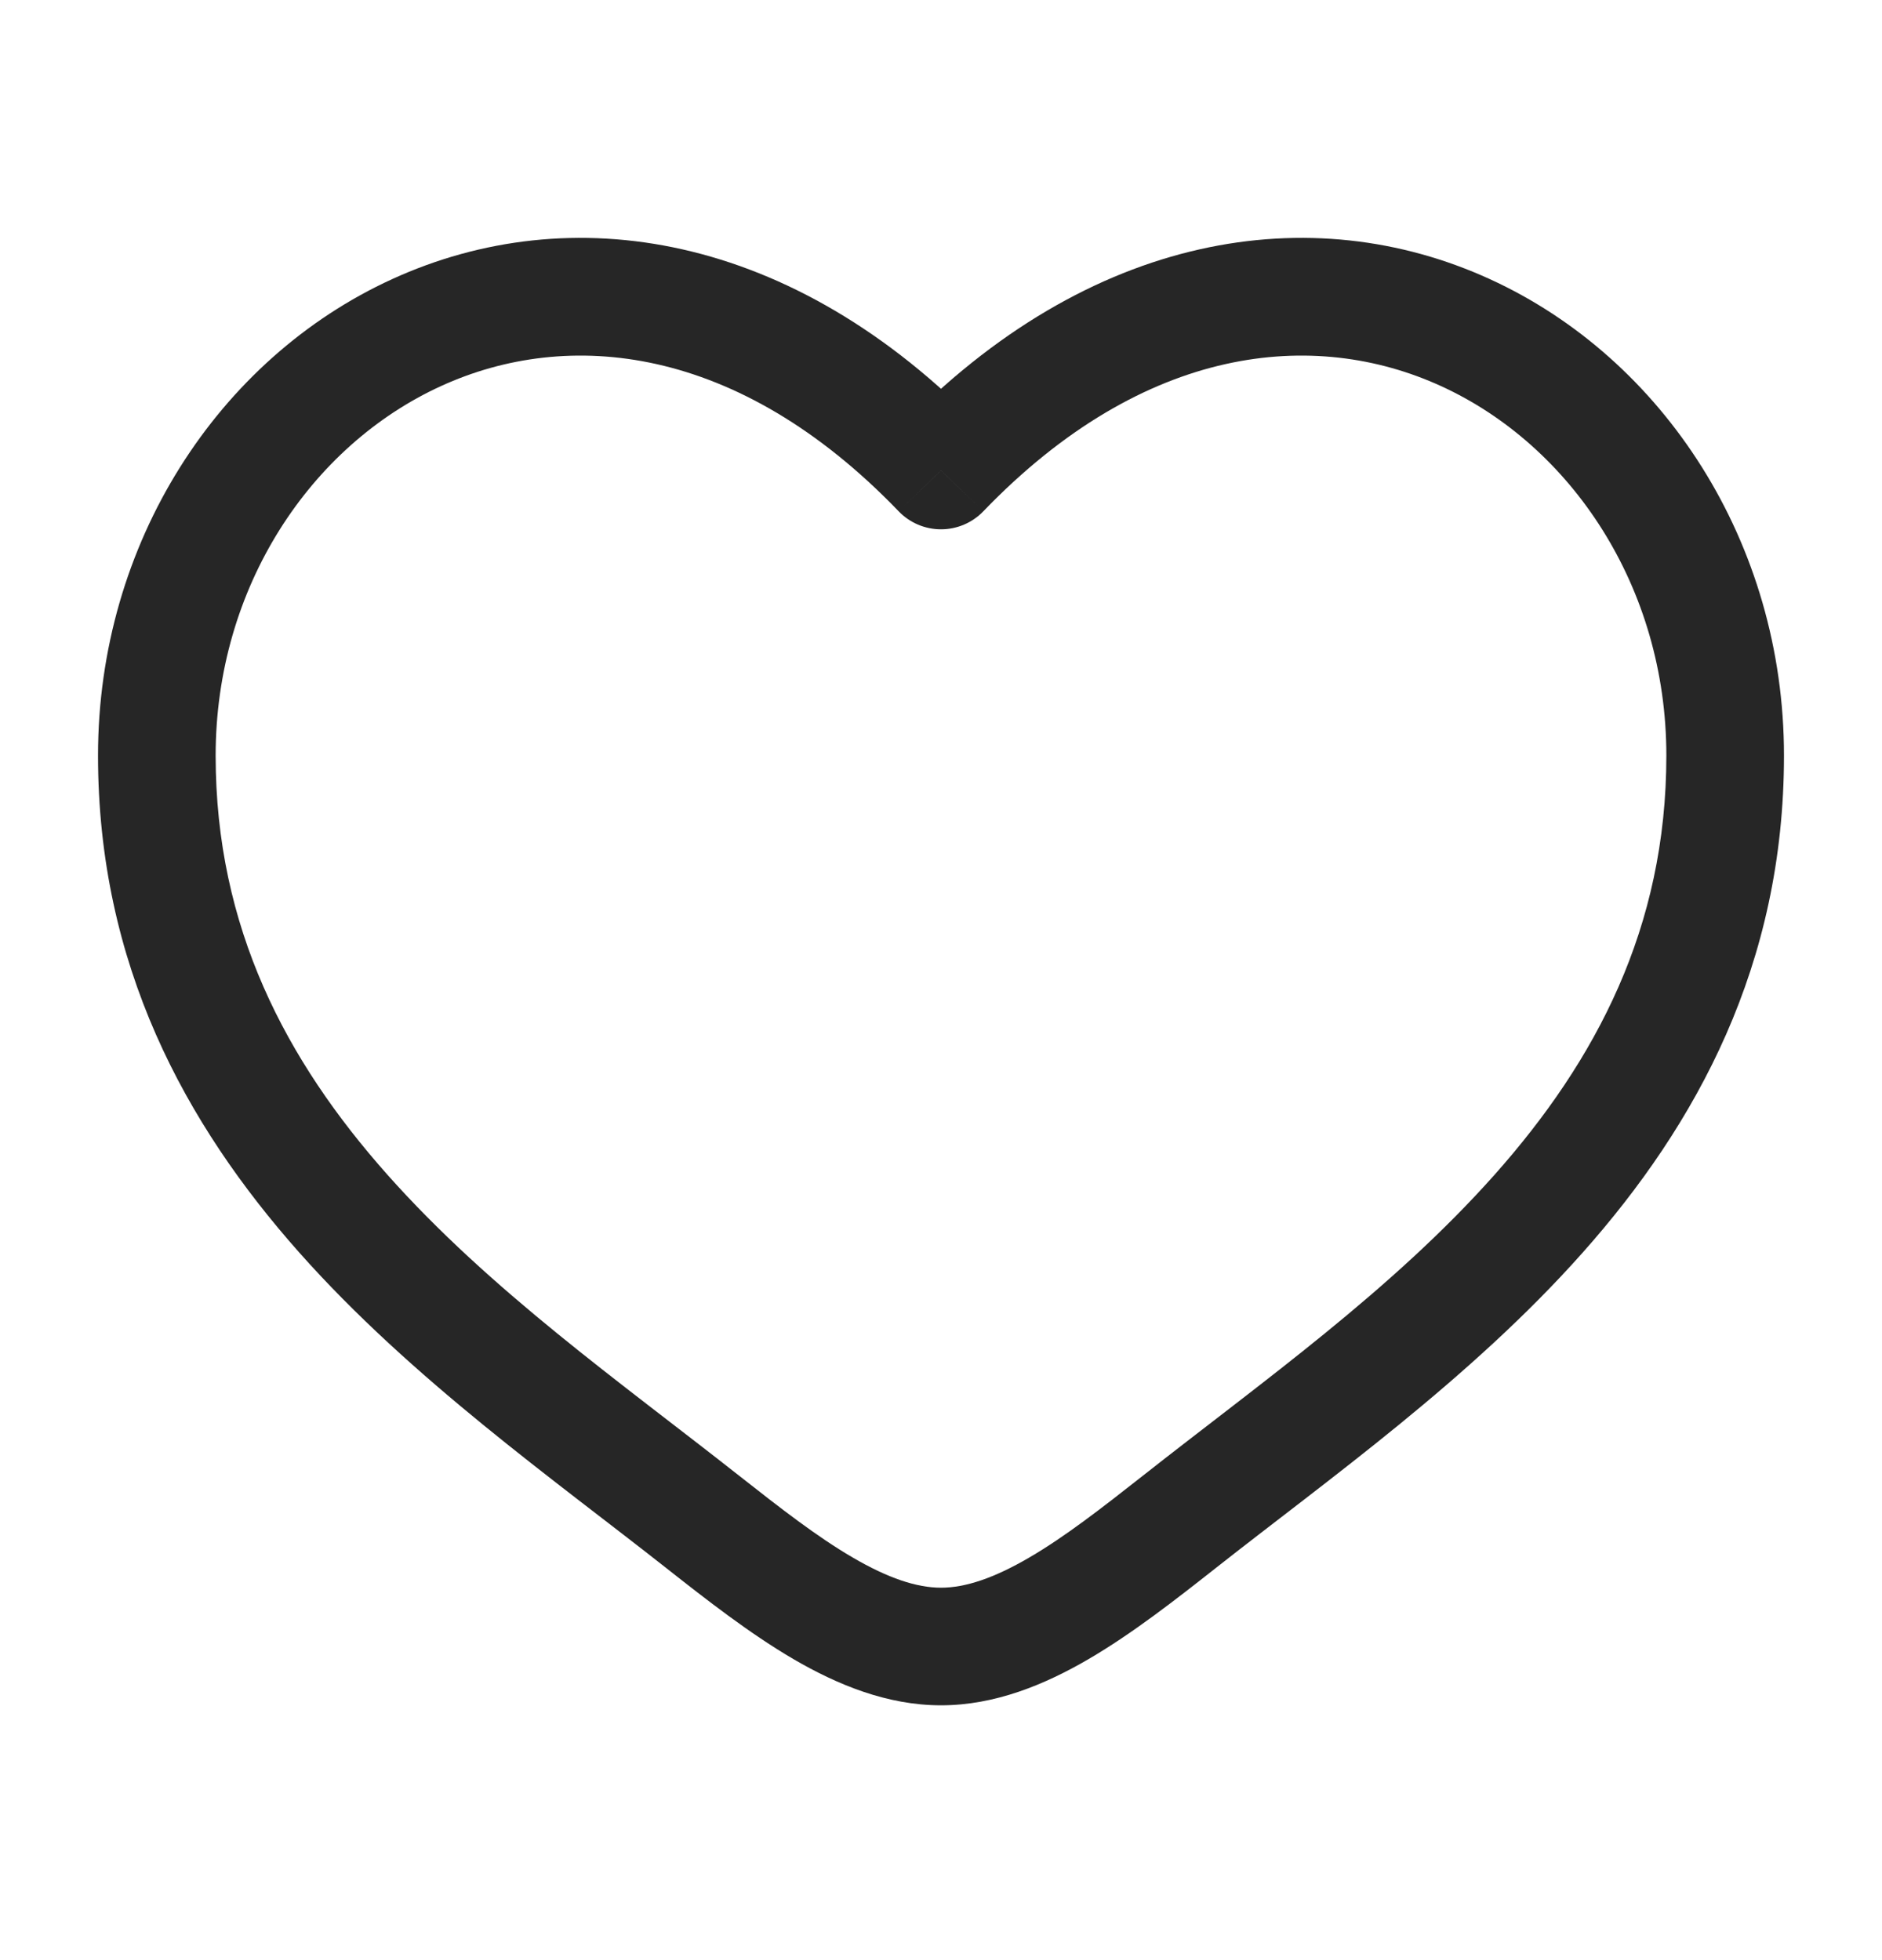 <svg width="24" height="25" viewBox="0 0 24 25" fill="none" xmlns="http://www.w3.org/2000/svg">
<path d="M8.962 19.411L9.426 18.822L8.962 19.411ZM12 6.001L11.46 6.521C11.601 6.668 11.796 6.751 12 6.751C12.204 6.751 12.399 6.668 12.54 6.521L12 6.001ZM15.038 19.411L15.503 20L15.038 19.411ZM9.426 18.822C7.91 17.627 6.253 16.46 4.938 14.98C3.649 13.528 2.75 11.834 2.75 9.637H1.25C1.25 12.303 2.361 14.336 3.817 15.976C5.247 17.587 7.071 18.875 8.497 20L9.426 18.822ZM2.75 9.637C2.75 7.486 3.965 5.682 5.624 4.924C7.236 4.187 9.402 4.383 11.46 6.521L12.54 5.48C10.098 2.943 7.264 2.525 5.001 3.56C2.785 4.573 1.25 6.925 1.25 9.637H2.75ZM8.497 20C9.01 20.404 9.56 20.834 10.117 21.16C10.674 21.485 11.31 21.75 12 21.75V20.25C11.69 20.25 11.326 20.129 10.874 19.865C10.421 19.601 9.952 19.236 9.426 18.822L8.497 20ZM15.503 20C16.929 18.875 18.753 17.587 20.183 15.976C21.64 14.336 22.75 12.303 22.75 9.637H21.25C21.25 11.834 20.351 13.528 19.062 14.98C17.747 16.46 16.09 17.627 14.574 18.822L15.503 20ZM22.75 9.637C22.75 6.925 21.215 4.573 18.999 3.56C16.736 2.525 13.902 2.943 11.46 5.48L12.54 6.521C14.598 4.383 16.764 4.187 18.376 4.924C20.035 5.682 21.25 7.486 21.25 9.637H22.75ZM14.574 18.822C14.048 19.236 13.579 19.601 13.126 19.865C12.674 20.129 12.31 20.25 12 20.25V21.75C12.69 21.75 13.326 21.485 13.883 21.16C14.441 20.834 14.99 20.404 15.503 20L14.574 18.822Z" fill="#262626"/>
</svg>
